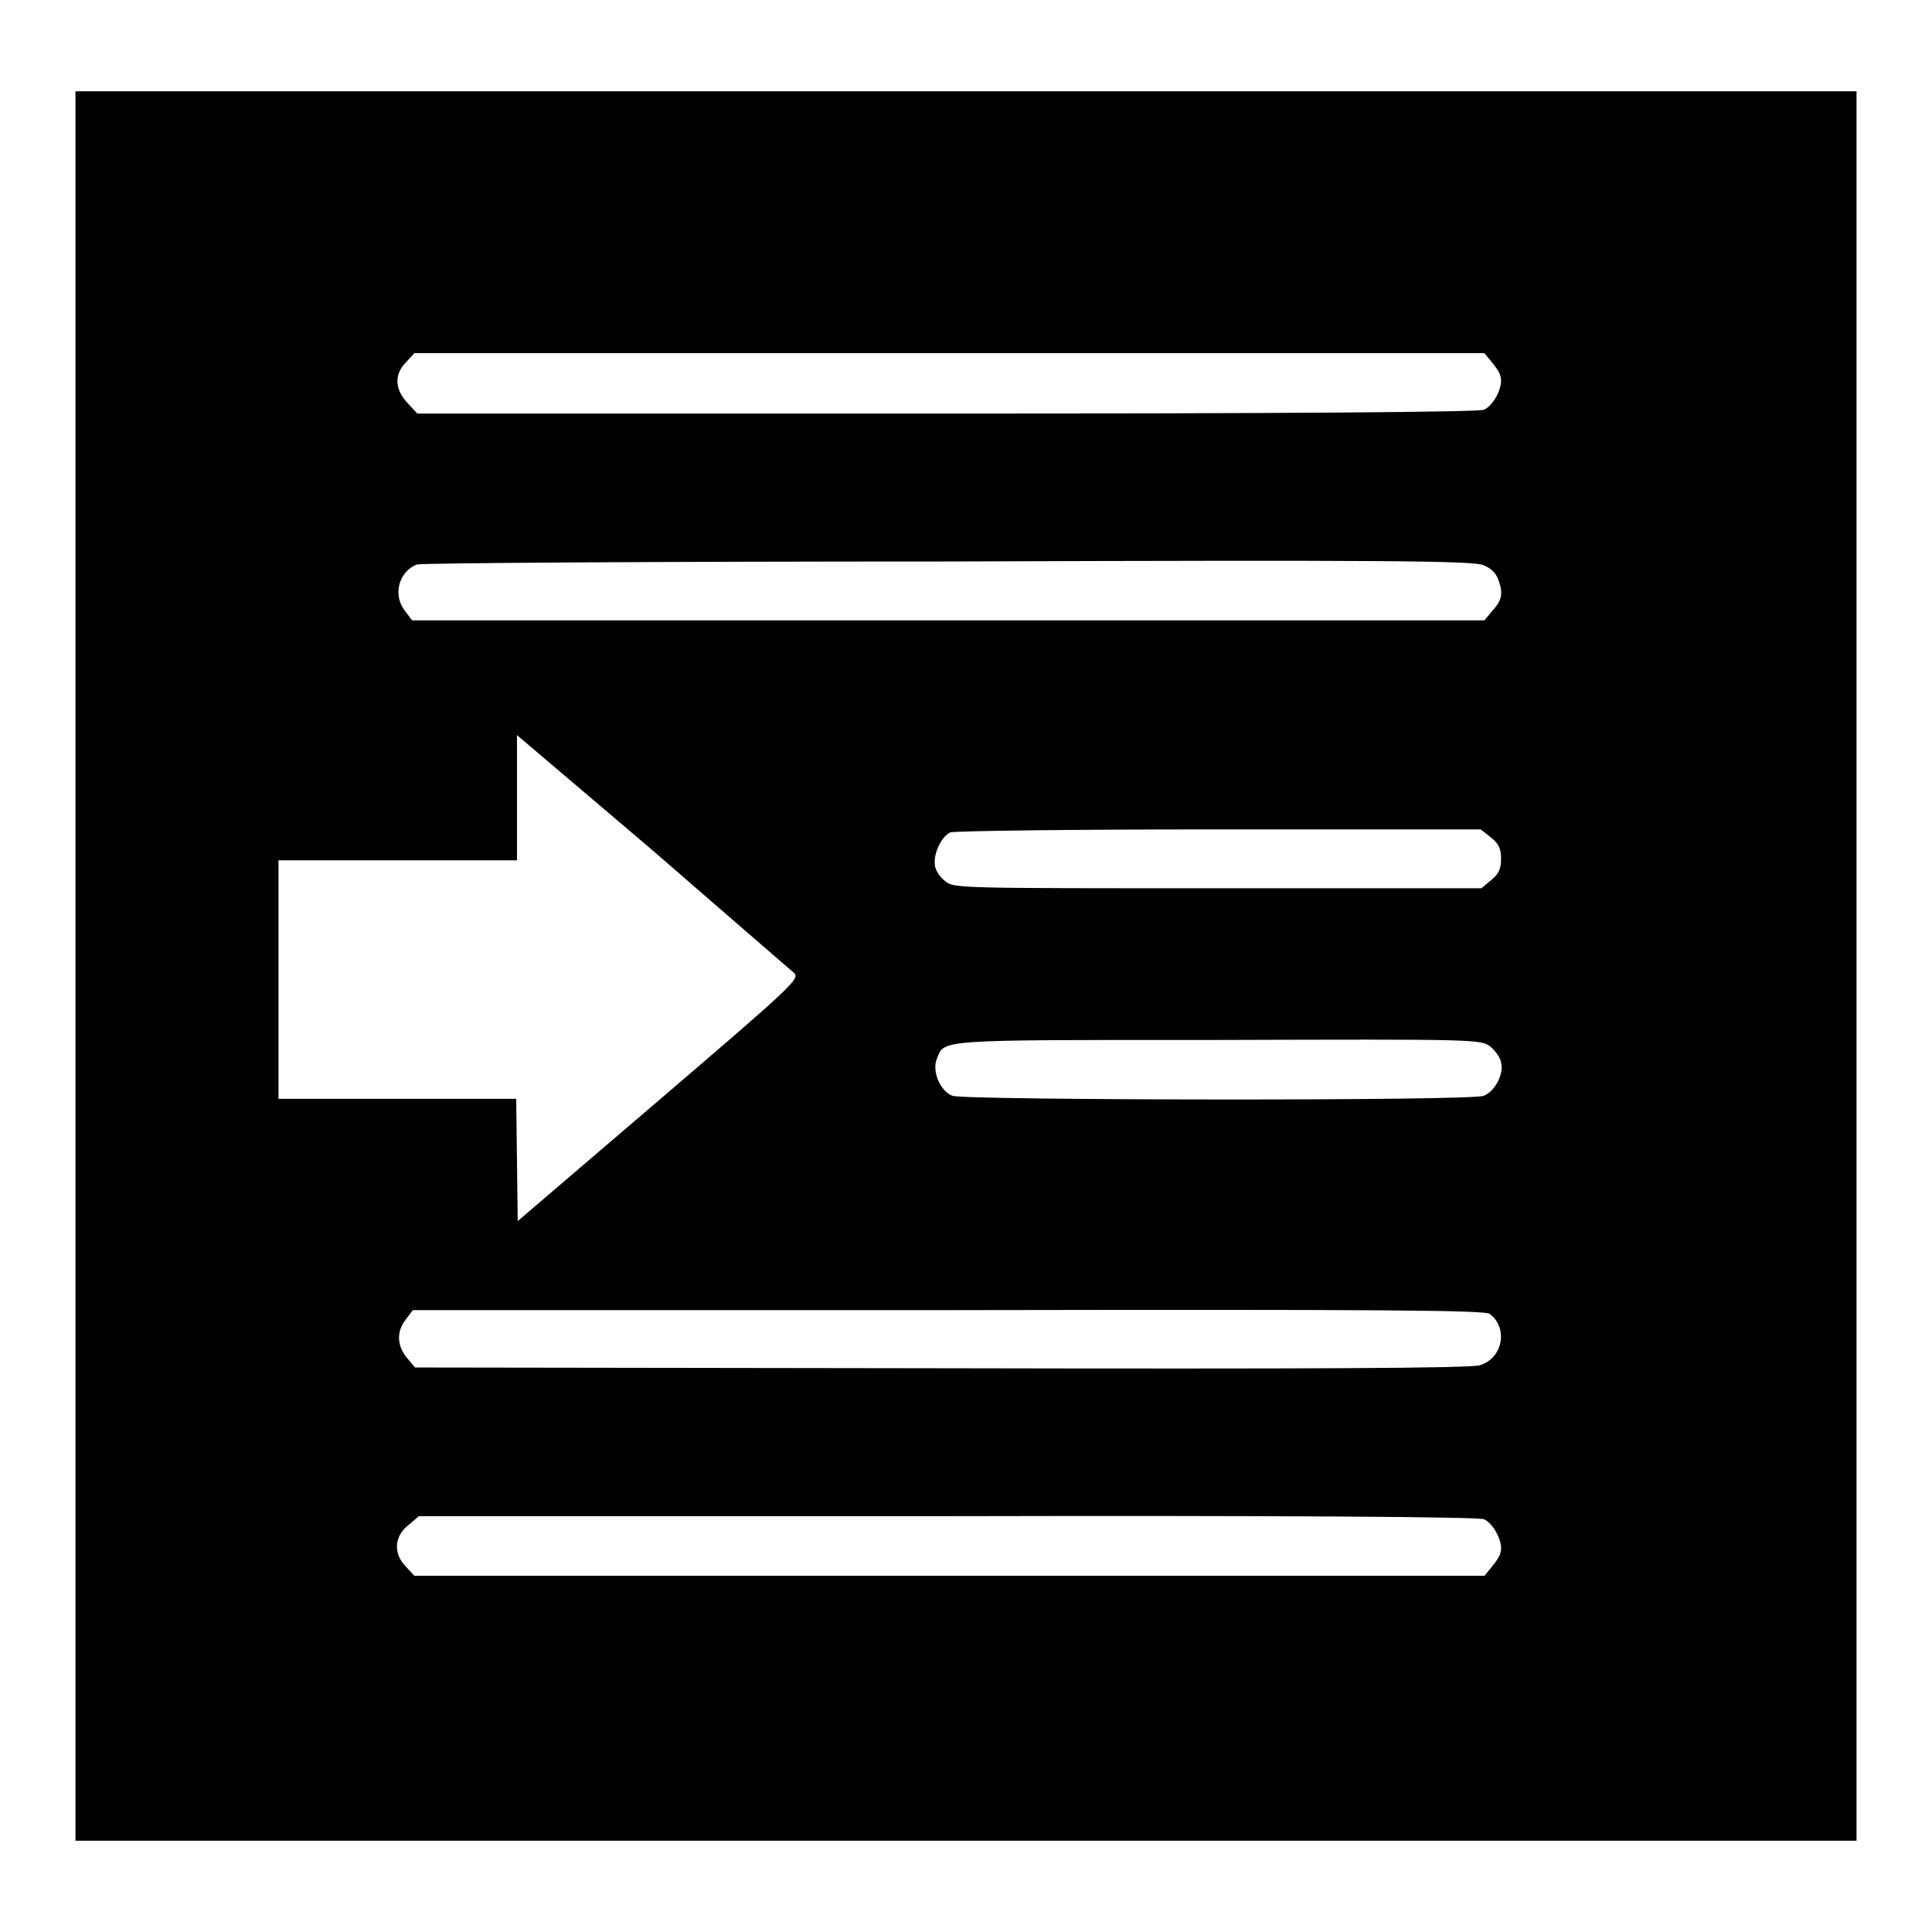 <?xml version="1.0" encoding="utf-8"?>
<!-- Svg Vector Icons : http://www.onlinewebfonts.com/icon -->
<!DOCTYPE svg PUBLIC "-//W3C//DTD SVG 1.1//EN" "http://www.w3.org/Graphics/SVG/1.1/DTD/svg11.dtd">
<svg version="1.1" xmlns="http://www.w3.org/2000/svg" xmlns:xlink="http://www.w3.org/1999/xlink" x="0px" y="0px" viewBox="0 0 256 256" enable-background="new 0 0 256 256" xml:space="preserve">
<g><g><g><path fill="#000000" d="M10,128v115.9h118h118V128V12.1H128H10V128z M197.6,47.9c0.5,0.6,1.1,1.4,1.2,1.9c0.5,1.3-0.9,4-2.2,4.5c-0.8,0.3-26,0.5-71.2,0.5H55.3L54,53.4c-1.7-1.8-1.8-3.8-0.2-5.4l1.1-1.2h70.9h70.9L197.6,47.9z M196.6,74.9c1,0.4,1.7,1.1,2,2.1c0.6,1.7,0.4,2.6-1,4.1l-0.9,1.1h-71.1H54.6l-0.9-1.2c-1.7-2.1-0.9-5.2,1.5-6.2c0.5-0.2,32.2-0.4,70.4-0.4C183.9,74.2,195.3,74.3,196.6,74.9z M105.2,128.9c0.8,0.8,0.2,1.4-17.9,16.9l-18.7,16l-0.1-8.1l-0.1-8.1H52.7H36.9v-15.8v-15.8h15.8h15.8v-8.3v-8.3l18,15.3C96.3,121.2,104.7,128.5,105.2,128.9z M197.6,111c1,0.8,1.3,1.5,1.3,2.8s-0.3,2-1.3,2.8l-1.3,1.1h-34.9c-34.1,0-35,0-36.1-0.9c-0.7-0.5-1.3-1.4-1.4-2c-0.3-1.6,0.8-3.9,2-4.5c0.6-0.2,15.8-0.4,35.7-0.4l34.6,0L197.6,111z M197.5,138.7c0.6,0.5,1.3,1.4,1.4,2.1c0.4,1.5-0.8,3.8-2.3,4.4c-1.6,0.7-68.8,0.6-70.4,0c-1.6-0.6-2.7-3.2-2.1-4.8c1.1-2.7-0.7-2.6,37.4-2.6C195.5,137.7,196.3,137.7,197.5,138.7z M197.4,174.1c2.5,1.9,1.7,5.9-1.3,6.8c-1.3,0.4-21.5,0.5-71.4,0.4l-69.7-0.1l-1.1-1.3c-1.3-1.6-1.4-3.5-0.1-5.1l0.9-1.2h71C183.1,173.5,196.8,173.6,197.4,174.1z M196.6,201.3c1.3,0.5,2.7,3.2,2.2,4.5c-0.1,0.5-0.7,1.3-1.2,1.9l-0.9,1.1h-70.9H54.9l-1.1-1.2c-1.7-1.7-1.6-4,0.3-5.5l1.4-1.2h69.9C170.7,200.8,195.8,201,196.6,201.3z"/></g></g></g>
</svg>